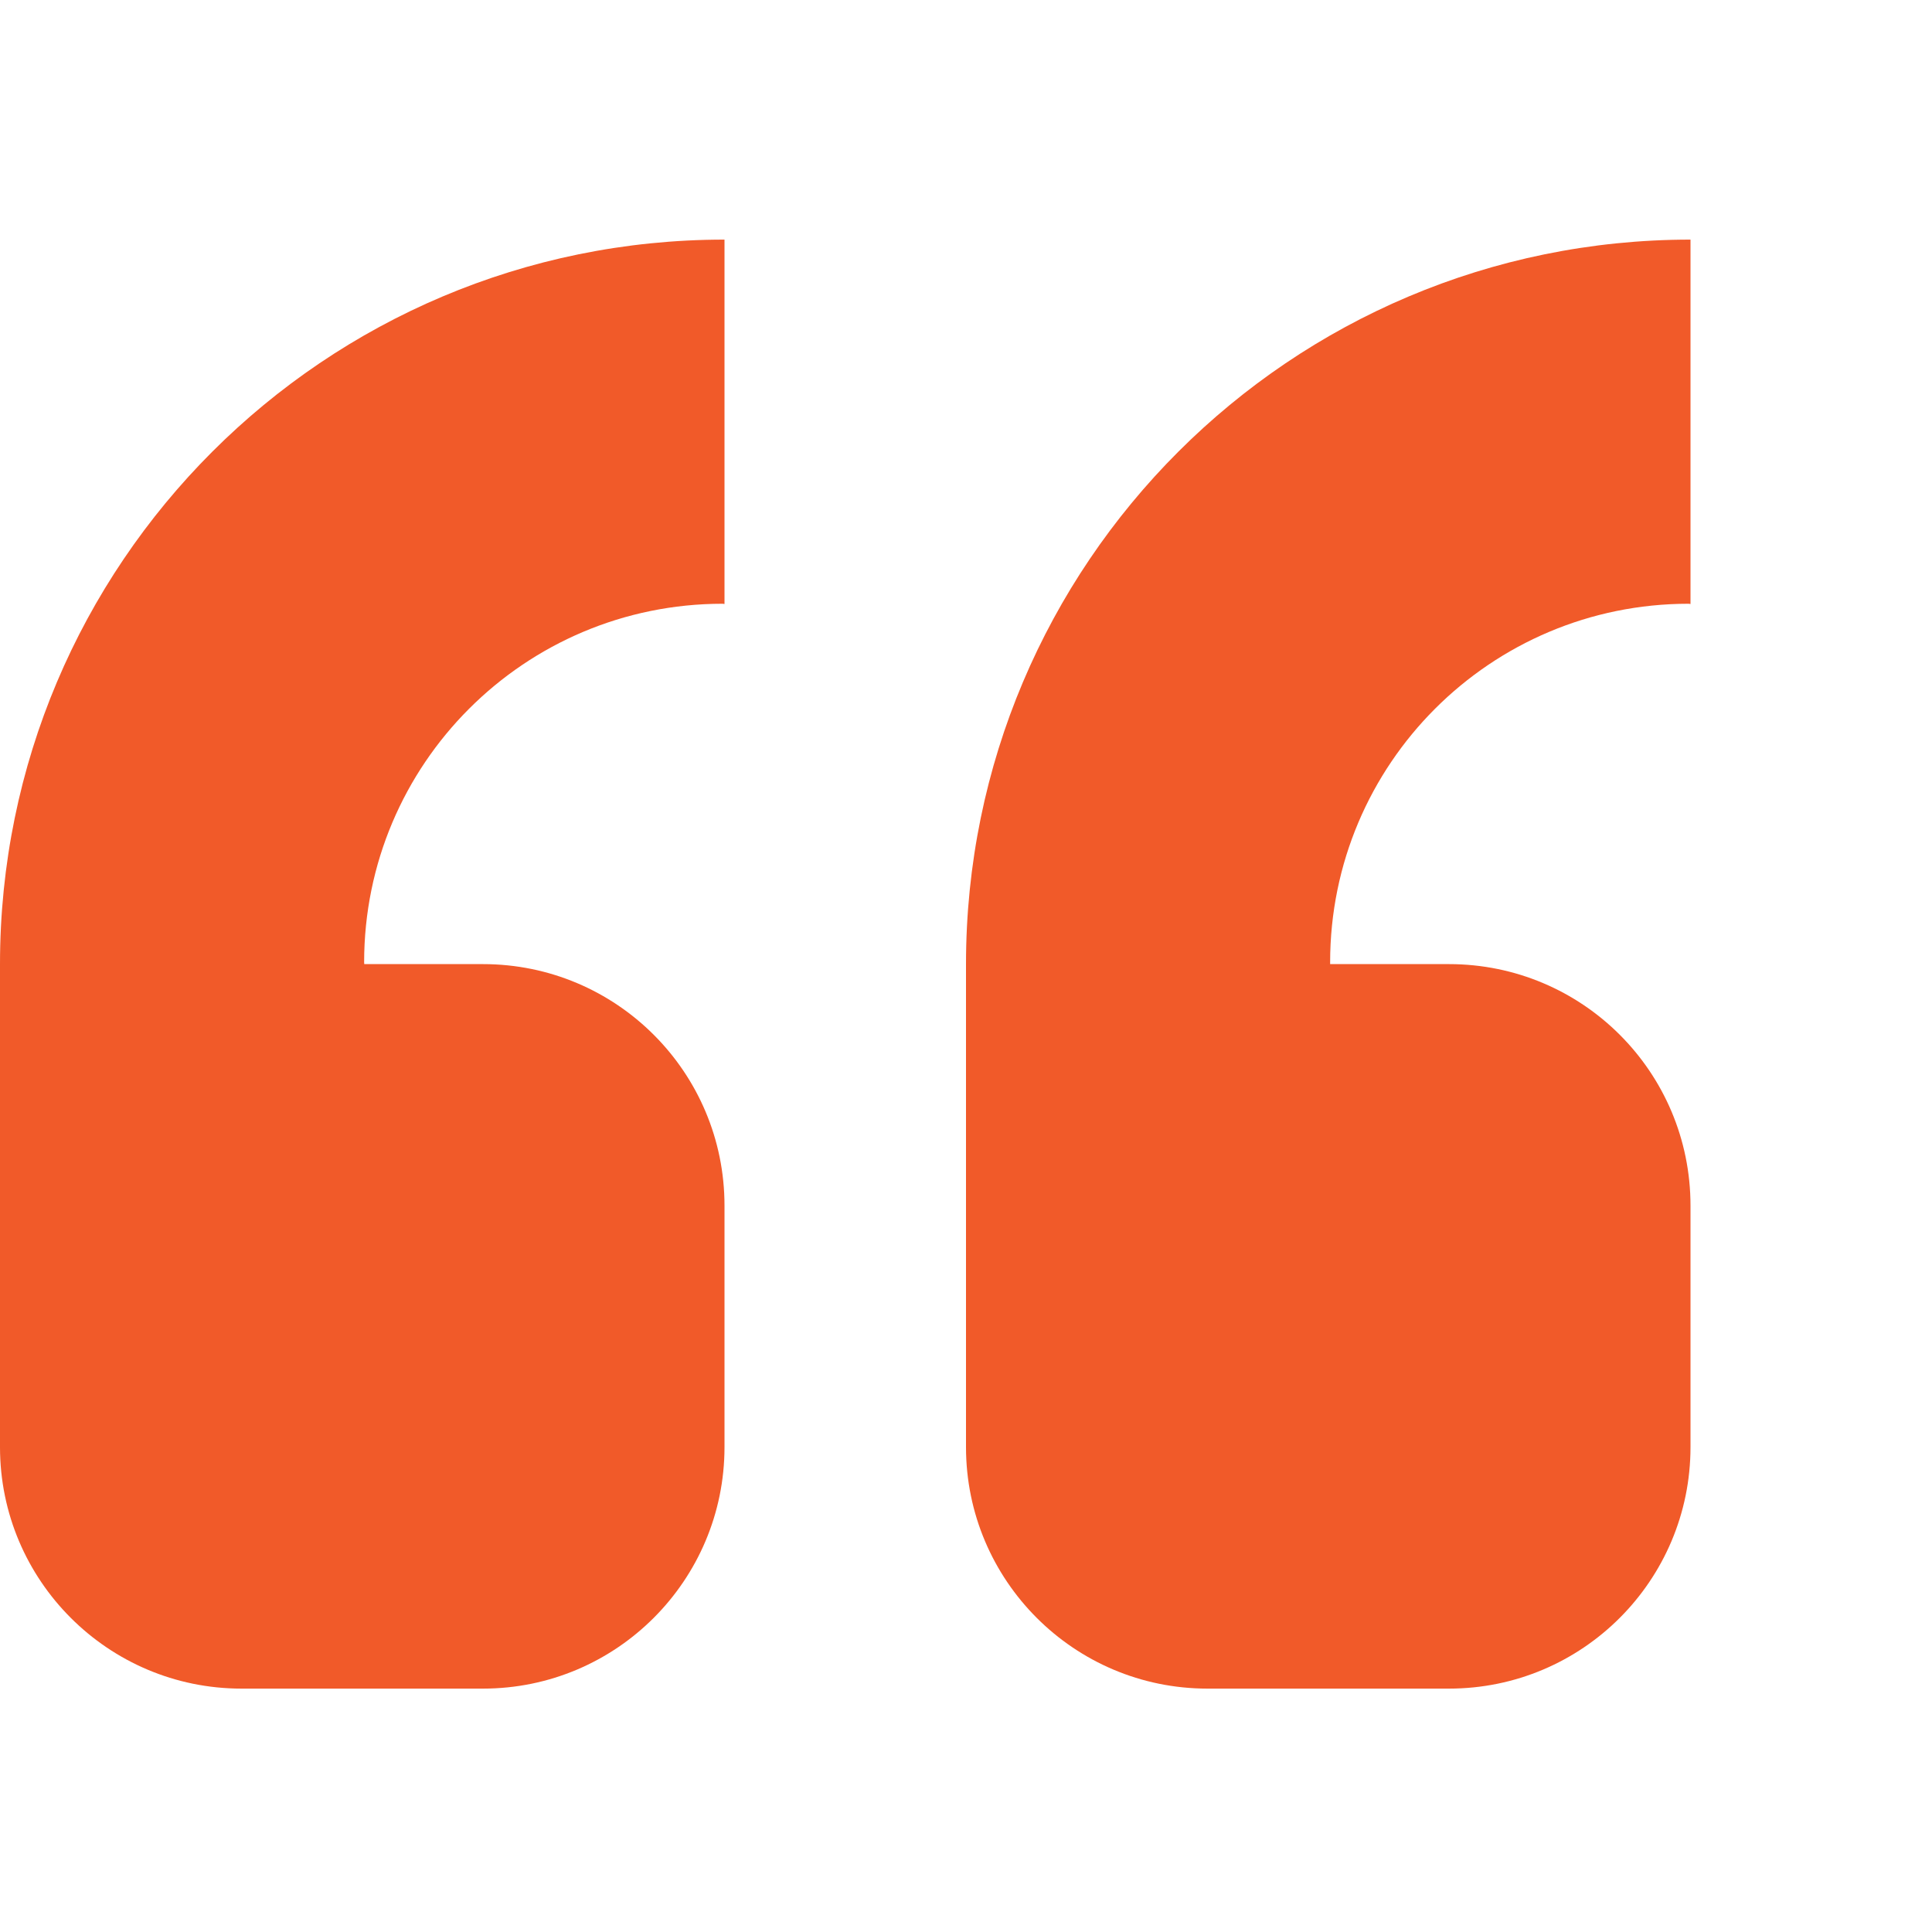 <?xml version="1.0" encoding="UTF-8"?>
<svg xmlns="http://www.w3.org/2000/svg" viewBox="0 0 512 512" xml:space="preserve">
  <path d="M384 255.5c35.375 0 64 28.625 64 64v64c0 35.313-28.625 64-64 64h-64c-35.375 0-64-28.688-64-64v-128c0-106.063 86-192 192-192v96.563c-.188 0-.375-.063-.5-.063-52.5 0-95 42.5-95 95v.5H384zm-256 192H64c-35.344 0-64-28.688-64-64v-128c0-106.063 85.969-192 192-192v96.563c-.188 0-.344-.063-.5-.063-52.469 0-95 42.5-95 95 0 .188.031.313.031.5H128c35.344 0 64 28.625 64 64v64c0 35.313-28.656 64-64 64z" fill="#f15a29" class="fill-000000"></path>
</svg>
